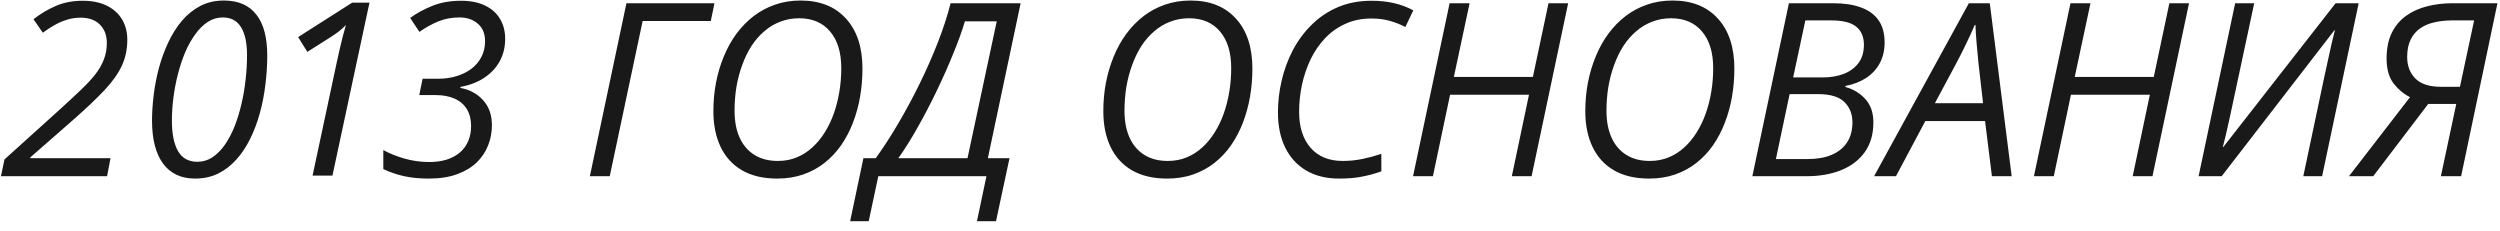 <?xml version="1.0" encoding="UTF-8"?> <svg xmlns="http://www.w3.org/2000/svg" width="227" height="21" viewBox="0 0 227 21" fill="none"><path d="M0.086 16L0.408 14.475L5.489 9.888C6.191 9.25 6.803 8.681 7.326 8.18C7.856 7.678 8.297 7.206 8.647 6.762C8.998 6.311 9.26 5.856 9.432 5.397C9.611 4.939 9.7 4.438 9.7 3.894C9.7 3.213 9.493 2.662 9.077 2.239C8.662 1.817 8.075 1.605 7.315 1.605C6.886 1.605 6.478 1.666 6.091 1.788C5.704 1.903 5.328 2.064 4.963 2.271C4.605 2.472 4.247 2.705 3.889 2.97L3.04 1.745C3.663 1.258 4.336 0.857 5.06 0.542C5.783 0.227 6.599 0.069 7.509 0.069C8.375 0.069 9.109 0.22 9.711 0.521C10.312 0.821 10.771 1.237 11.086 1.767C11.401 2.297 11.559 2.912 11.559 3.614C11.559 4.474 11.39 5.265 11.054 5.988C10.717 6.704 10.187 7.446 9.464 8.212C8.741 8.978 7.795 9.873 6.628 10.898L2.75 14.292V14.367H10.033L9.722 16H0.086ZM17.714 16.215C16.446 16.215 15.476 15.76 14.803 14.851C14.137 13.941 13.804 12.641 13.804 10.951C13.804 10.221 13.854 9.447 13.954 8.631C14.054 7.814 14.212 6.998 14.427 6.182C14.649 5.365 14.932 4.592 15.275 3.861C15.619 3.124 16.031 2.468 16.511 1.896C16.998 1.323 17.556 0.871 18.186 0.542C18.817 0.213 19.529 0.048 20.324 0.048C20.997 0.048 21.581 0.159 22.075 0.381C22.569 0.603 22.977 0.929 23.3 1.358C23.629 1.781 23.873 2.304 24.03 2.927C24.188 3.543 24.267 4.248 24.267 5.043C24.267 5.924 24.209 6.812 24.095 7.707C23.987 8.595 23.819 9.454 23.59 10.285C23.361 11.116 23.067 11.893 22.709 12.616C22.358 13.332 21.939 13.959 21.452 14.496C20.972 15.033 20.421 15.456 19.798 15.764C19.175 16.064 18.48 16.215 17.714 16.215ZM17.918 14.69C18.419 14.69 18.878 14.553 19.293 14.281C19.708 14.002 20.084 13.622 20.421 13.143C20.758 12.656 21.051 12.097 21.302 11.467C21.552 10.829 21.76 10.153 21.925 9.437C22.097 8.713 22.222 7.976 22.301 7.224C22.387 6.465 22.43 5.727 22.43 5.011C22.43 3.901 22.247 3.052 21.882 2.465C21.524 1.878 20.972 1.584 20.227 1.584C19.741 1.584 19.286 1.72 18.863 1.992C18.448 2.264 18.068 2.64 17.725 3.12C17.381 3.593 17.076 4.137 16.811 4.753C16.554 5.369 16.335 6.028 16.156 6.729C15.977 7.424 15.841 8.133 15.748 8.856C15.655 9.573 15.608 10.267 15.608 10.94C15.608 12.151 15.795 13.078 16.167 13.723C16.539 14.367 17.123 14.69 17.918 14.69ZM28.381 15.946L30.519 5.935C30.619 5.483 30.719 5.029 30.819 4.57C30.927 4.112 31.031 3.682 31.131 3.281C31.238 2.88 31.331 2.544 31.41 2.271C31.195 2.493 30.973 2.694 30.744 2.873C30.515 3.045 30.254 3.224 29.96 3.41L27.908 4.71L27.07 3.367L31.98 0.241H33.548L30.186 15.946H28.381ZM38.94 16.215C38.088 16.215 37.325 16.14 36.652 15.989C35.986 15.832 35.37 15.62 34.805 15.355V13.626C35.313 13.912 35.94 14.167 36.685 14.389C37.437 14.604 38.196 14.711 38.962 14.711C39.571 14.711 40.111 14.636 40.584 14.485C41.057 14.328 41.454 14.109 41.776 13.83C42.106 13.544 42.353 13.2 42.518 12.799C42.69 12.398 42.775 11.95 42.775 11.456C42.775 10.84 42.647 10.325 42.389 9.909C42.131 9.487 41.758 9.168 41.272 8.953C40.792 8.738 40.204 8.631 39.51 8.631H38.07L38.371 7.148H39.843C40.394 7.148 40.921 7.073 41.422 6.923C41.93 6.772 42.382 6.554 42.775 6.268C43.169 5.974 43.477 5.616 43.699 5.193C43.928 4.771 44.043 4.287 44.043 3.743C44.043 3.056 43.825 2.526 43.388 2.153C42.958 1.774 42.403 1.584 41.723 1.584C41.035 1.584 40.398 1.702 39.81 1.938C39.23 2.175 38.654 2.493 38.081 2.895L37.243 1.627C37.859 1.183 38.539 0.814 39.284 0.521C40.036 0.22 40.899 0.069 41.873 0.069C42.732 0.069 43.459 0.216 44.054 0.51C44.648 0.796 45.099 1.201 45.407 1.724C45.715 2.239 45.869 2.841 45.869 3.528C45.869 4.28 45.704 4.957 45.375 5.559C45.046 6.16 44.577 6.661 43.968 7.062C43.366 7.464 42.647 7.739 41.809 7.89V7.986C42.647 8.137 43.33 8.506 43.86 9.093C44.398 9.673 44.666 10.435 44.666 11.381C44.666 12.011 44.551 12.616 44.322 13.196C44.1 13.776 43.757 14.292 43.291 14.743C42.825 15.194 42.231 15.552 41.508 15.817C40.785 16.082 39.929 16.215 38.94 16.215ZM53.56 16L56.88 0.295H64.872L64.539 1.906H58.352L55.365 16H53.56ZM70.565 16.215C69.305 16.215 68.242 15.964 67.375 15.463C66.516 14.962 65.868 14.253 65.431 13.336C64.994 12.419 64.775 11.341 64.775 10.102C64.775 9.207 64.854 8.341 65.012 7.503C65.176 6.665 65.413 5.874 65.721 5.129C66.029 4.377 66.408 3.693 66.859 3.077C67.318 2.454 67.841 1.917 68.428 1.466C69.015 1.015 69.663 0.667 70.372 0.424C71.088 0.173 71.862 0.048 72.692 0.048C74.454 0.048 75.829 0.596 76.817 1.691C77.813 2.78 78.311 4.295 78.311 6.235C78.311 7.102 78.239 7.951 78.096 8.781C77.953 9.605 77.738 10.389 77.451 11.134C77.165 11.879 76.807 12.562 76.377 13.185C75.947 13.801 75.446 14.335 74.873 14.786C74.3 15.237 73.656 15.588 72.939 15.839C72.223 16.09 71.432 16.215 70.565 16.215ZM70.63 14.614C71.246 14.614 71.815 14.507 72.338 14.292C72.861 14.077 73.333 13.776 73.756 13.39C74.186 13.003 74.561 12.548 74.884 12.025C75.213 11.503 75.489 10.93 75.711 10.307C75.933 9.676 76.101 9.014 76.216 8.319C76.33 7.625 76.388 6.916 76.388 6.192C76.388 4.76 76.047 3.646 75.367 2.852C74.694 2.057 73.759 1.659 72.564 1.659C71.948 1.659 71.375 1.763 70.845 1.971C70.315 2.171 69.831 2.461 69.394 2.841C68.958 3.213 68.571 3.657 68.234 4.173C67.905 4.688 67.626 5.261 67.397 5.892C67.167 6.515 66.992 7.177 66.87 7.879C66.755 8.581 66.698 9.308 66.698 10.06C66.698 11.005 66.852 11.818 67.16 12.498C67.468 13.178 67.916 13.701 68.503 14.066C69.09 14.432 69.799 14.614 70.63 14.614ZM77.193 20.082L78.397 14.367H79.514C80.18 13.45 80.856 12.409 81.544 11.241C82.231 10.074 82.887 8.856 83.51 7.589C84.133 6.314 84.688 5.054 85.175 3.808C85.662 2.554 86.041 1.383 86.314 0.295H92.673L89.697 14.367H91.663L90.439 20.082H88.709L89.568 16H79.75L78.88 20.082H77.193ZM81.565 14.367H87.85L90.503 1.938H87.613C87.356 2.805 87.001 3.786 86.55 4.882C86.106 5.978 85.605 7.105 85.046 8.266C84.487 9.426 83.907 10.536 83.306 11.596C82.711 12.656 82.131 13.579 81.565 14.367ZM105.972 16.215C104.711 16.215 103.648 15.964 102.781 15.463C101.922 14.962 101.274 14.253 100.837 13.336C100.4 12.419 100.182 11.341 100.182 10.102C100.182 9.207 100.26 8.341 100.418 7.503C100.583 6.665 100.819 5.874 101.127 5.129C101.435 4.377 101.814 3.693 102.266 3.077C102.724 2.454 103.247 1.917 103.834 1.466C104.421 1.015 105.069 0.667 105.778 0.424C106.494 0.173 107.268 0.048 108.099 0.048C109.86 0.048 111.235 0.596 112.224 1.691C113.219 2.78 113.717 4.295 113.717 6.235C113.717 7.102 113.645 7.951 113.502 8.781C113.359 9.605 113.144 10.389 112.857 11.134C112.571 11.879 112.213 12.562 111.783 13.185C111.354 13.801 110.852 14.335 110.279 14.786C109.706 15.237 109.062 15.588 108.346 15.839C107.63 16.09 106.838 16.215 105.972 16.215ZM106.036 14.614C106.652 14.614 107.221 14.507 107.744 14.292C108.267 14.077 108.74 13.776 109.162 13.39C109.592 13.003 109.968 12.548 110.29 12.025C110.619 11.503 110.895 10.93 111.117 10.307C111.339 9.676 111.507 9.014 111.622 8.319C111.737 7.625 111.794 6.916 111.794 6.192C111.794 4.76 111.454 3.646 110.773 2.852C110.1 2.057 109.166 1.659 107.97 1.659C107.354 1.659 106.781 1.763 106.251 1.971C105.721 2.171 105.238 2.461 104.801 2.841C104.364 3.213 103.977 3.657 103.641 4.173C103.311 4.688 103.032 5.261 102.803 5.892C102.574 6.515 102.398 7.177 102.276 7.879C102.162 8.581 102.104 9.308 102.104 10.06C102.104 11.005 102.258 11.818 102.566 12.498C102.874 13.178 103.322 13.701 103.909 14.066C104.496 14.432 105.205 14.614 106.036 14.614ZM121.602 16.215C120.434 16.215 119.435 15.971 118.604 15.484C117.781 14.997 117.147 14.306 116.703 13.411C116.259 12.509 116.037 11.438 116.037 10.199C116.037 9.225 116.152 8.255 116.381 7.288C116.61 6.314 116.95 5.397 117.401 4.538C117.86 3.672 118.429 2.905 119.109 2.239C119.79 1.566 120.581 1.036 121.483 0.649C122.393 0.263 123.41 0.069 124.534 0.069C125.279 0.069 125.959 0.141 126.575 0.284C127.198 0.427 127.782 0.646 128.326 0.939L127.606 2.454C127.191 2.232 126.733 2.049 126.231 1.906C125.737 1.756 125.172 1.681 124.534 1.681C123.653 1.681 122.862 1.842 122.16 2.164C121.458 2.479 120.842 2.916 120.312 3.475C119.79 4.026 119.353 4.663 119.002 5.387C118.658 6.11 118.397 6.88 118.218 7.696C118.046 8.506 117.96 9.326 117.96 10.156C117.96 11.531 118.307 12.62 119.002 13.422C119.704 14.217 120.674 14.614 121.913 14.614C122.536 14.614 123.138 14.553 123.718 14.432C124.305 14.31 124.874 14.156 125.426 13.97V15.56C124.867 15.76 124.291 15.918 123.696 16.032C123.109 16.154 122.411 16.215 121.602 16.215ZM128.305 16L131.624 0.295H133.439L132.011 6.987H139.187L140.604 0.295H142.388L139.068 16H137.274L138.832 8.599H131.667L130.109 16H128.305ZM149.735 16.215C148.475 16.215 147.411 15.964 146.545 15.463C145.686 14.962 145.037 14.253 144.601 13.336C144.164 12.419 143.945 11.341 143.945 10.102C143.945 9.207 144.024 8.341 144.182 7.503C144.346 6.665 144.583 5.874 144.891 5.129C145.199 4.377 145.578 3.693 146.029 3.077C146.488 2.454 147.01 1.917 147.598 1.466C148.185 1.015 148.833 0.667 149.542 0.424C150.258 0.173 151.032 0.048 151.862 0.048C153.624 0.048 154.999 0.596 155.987 1.691C156.983 2.78 157.48 4.295 157.48 6.235C157.48 7.102 157.409 7.951 157.266 8.781C157.122 9.605 156.908 10.389 156.621 11.134C156.335 11.879 155.977 12.562 155.547 13.185C155.117 13.801 154.616 14.335 154.043 14.786C153.47 15.237 152.826 15.588 152.109 15.839C151.393 16.09 150.602 16.215 149.735 16.215ZM149.8 14.614C150.416 14.614 150.985 14.507 151.508 14.292C152.031 14.077 152.503 13.776 152.926 13.39C153.355 13.003 153.731 12.548 154.054 12.025C154.383 11.503 154.659 10.93 154.881 10.307C155.103 9.676 155.271 9.014 155.386 8.319C155.5 7.625 155.558 6.916 155.558 6.192C155.558 4.76 155.217 3.646 154.537 2.852C153.864 2.057 152.929 1.659 151.733 1.659C151.118 1.659 150.545 1.763 150.015 1.971C149.485 2.171 149.001 2.461 148.564 2.841C148.128 3.213 147.741 3.657 147.404 4.173C147.075 4.688 146.796 5.261 146.566 5.892C146.337 6.515 146.162 7.177 146.04 7.879C145.925 8.581 145.868 9.308 145.868 10.06C145.868 11.005 146.022 11.818 146.33 12.498C146.638 13.178 147.086 13.701 147.673 14.066C148.26 14.432 148.969 14.614 149.8 14.614ZM159.113 16L162.433 0.295H166.493C167.467 0.295 168.298 0.424 168.985 0.682C169.68 0.932 170.21 1.319 170.575 1.842C170.94 2.365 171.123 3.034 171.123 3.851C171.123 4.567 170.976 5.197 170.683 5.741C170.389 6.285 169.974 6.733 169.437 7.084C168.907 7.428 168.284 7.668 167.567 7.804V7.9C168.298 8.101 168.903 8.47 169.383 9.007C169.863 9.537 170.103 10.239 170.103 11.112C170.103 12.187 169.841 13.089 169.318 13.819C168.796 14.543 168.079 15.087 167.17 15.452C166.26 15.817 165.218 16 164.044 16H159.113ZM161.251 14.442H164.13C164.975 14.442 165.698 14.317 166.3 14.066C166.909 13.809 167.378 13.433 167.707 12.938C168.036 12.444 168.201 11.836 168.201 11.112C168.201 10.36 167.958 9.744 167.471 9.265C166.984 8.785 166.185 8.545 165.075 8.545H162.497L161.251 14.442ZM162.819 7.03H165.505C166.2 7.03 166.826 6.926 167.385 6.719C167.951 6.504 168.402 6.178 168.738 5.741C169.075 5.297 169.243 4.739 169.243 4.065C169.243 3.349 169.01 2.801 168.545 2.422C168.079 2.042 167.32 1.853 166.268 1.853H163.926L162.819 7.03ZM170.167 16L178.771 0.295H180.673L182.66 16H180.866L180.243 10.994H174.818L172.154 16H170.167ZM175.688 9.372H180.061L179.642 5.709C179.591 5.179 179.538 4.599 179.48 3.969C179.423 3.331 179.387 2.762 179.373 2.261H179.309C179.079 2.805 178.818 3.378 178.524 3.979C178.238 4.574 177.934 5.175 177.611 5.784L175.688 9.372ZM184.68 16L187.999 0.295H189.814L188.386 6.987H195.562L196.979 0.295H198.763L195.443 16H193.649L195.207 8.599H188.042L186.484 16H184.68ZM199.633 16L202.952 0.295H204.682L202.737 9.394C202.651 9.809 202.551 10.274 202.437 10.79C202.322 11.306 202.211 11.796 202.104 12.262C201.996 12.727 201.907 13.089 201.835 13.347H201.878L212.072 0.295H214.167L210.848 16H209.14L211.073 6.858C211.181 6.386 211.288 5.895 211.396 5.387C211.51 4.871 211.618 4.384 211.718 3.926C211.825 3.46 211.922 3.07 212.008 2.755L211.965 2.744L201.728 16H199.633ZM213.286 16L218.829 8.824C218.235 8.516 217.73 8.09 217.314 7.546C216.906 6.994 216.702 6.25 216.702 5.312C216.702 4.395 216.86 3.618 217.175 2.98C217.49 2.343 217.923 1.827 218.475 1.434C219.026 1.04 219.66 0.753 220.376 0.574C221.092 0.388 221.855 0.295 222.664 0.295H226.768L223.47 16H221.633L223.029 9.437H220.483L215.488 16H213.286ZM221.611 7.879H223.362L224.651 1.853H222.675C222.095 1.853 221.554 1.91 221.053 2.024C220.559 2.132 220.125 2.314 219.753 2.572C219.381 2.83 219.09 3.174 218.883 3.604C218.675 4.026 218.571 4.549 218.571 5.172C218.571 5.981 218.822 6.636 219.323 7.138C219.825 7.632 220.587 7.879 221.611 7.879Z" fill="#191919"></path></svg> 